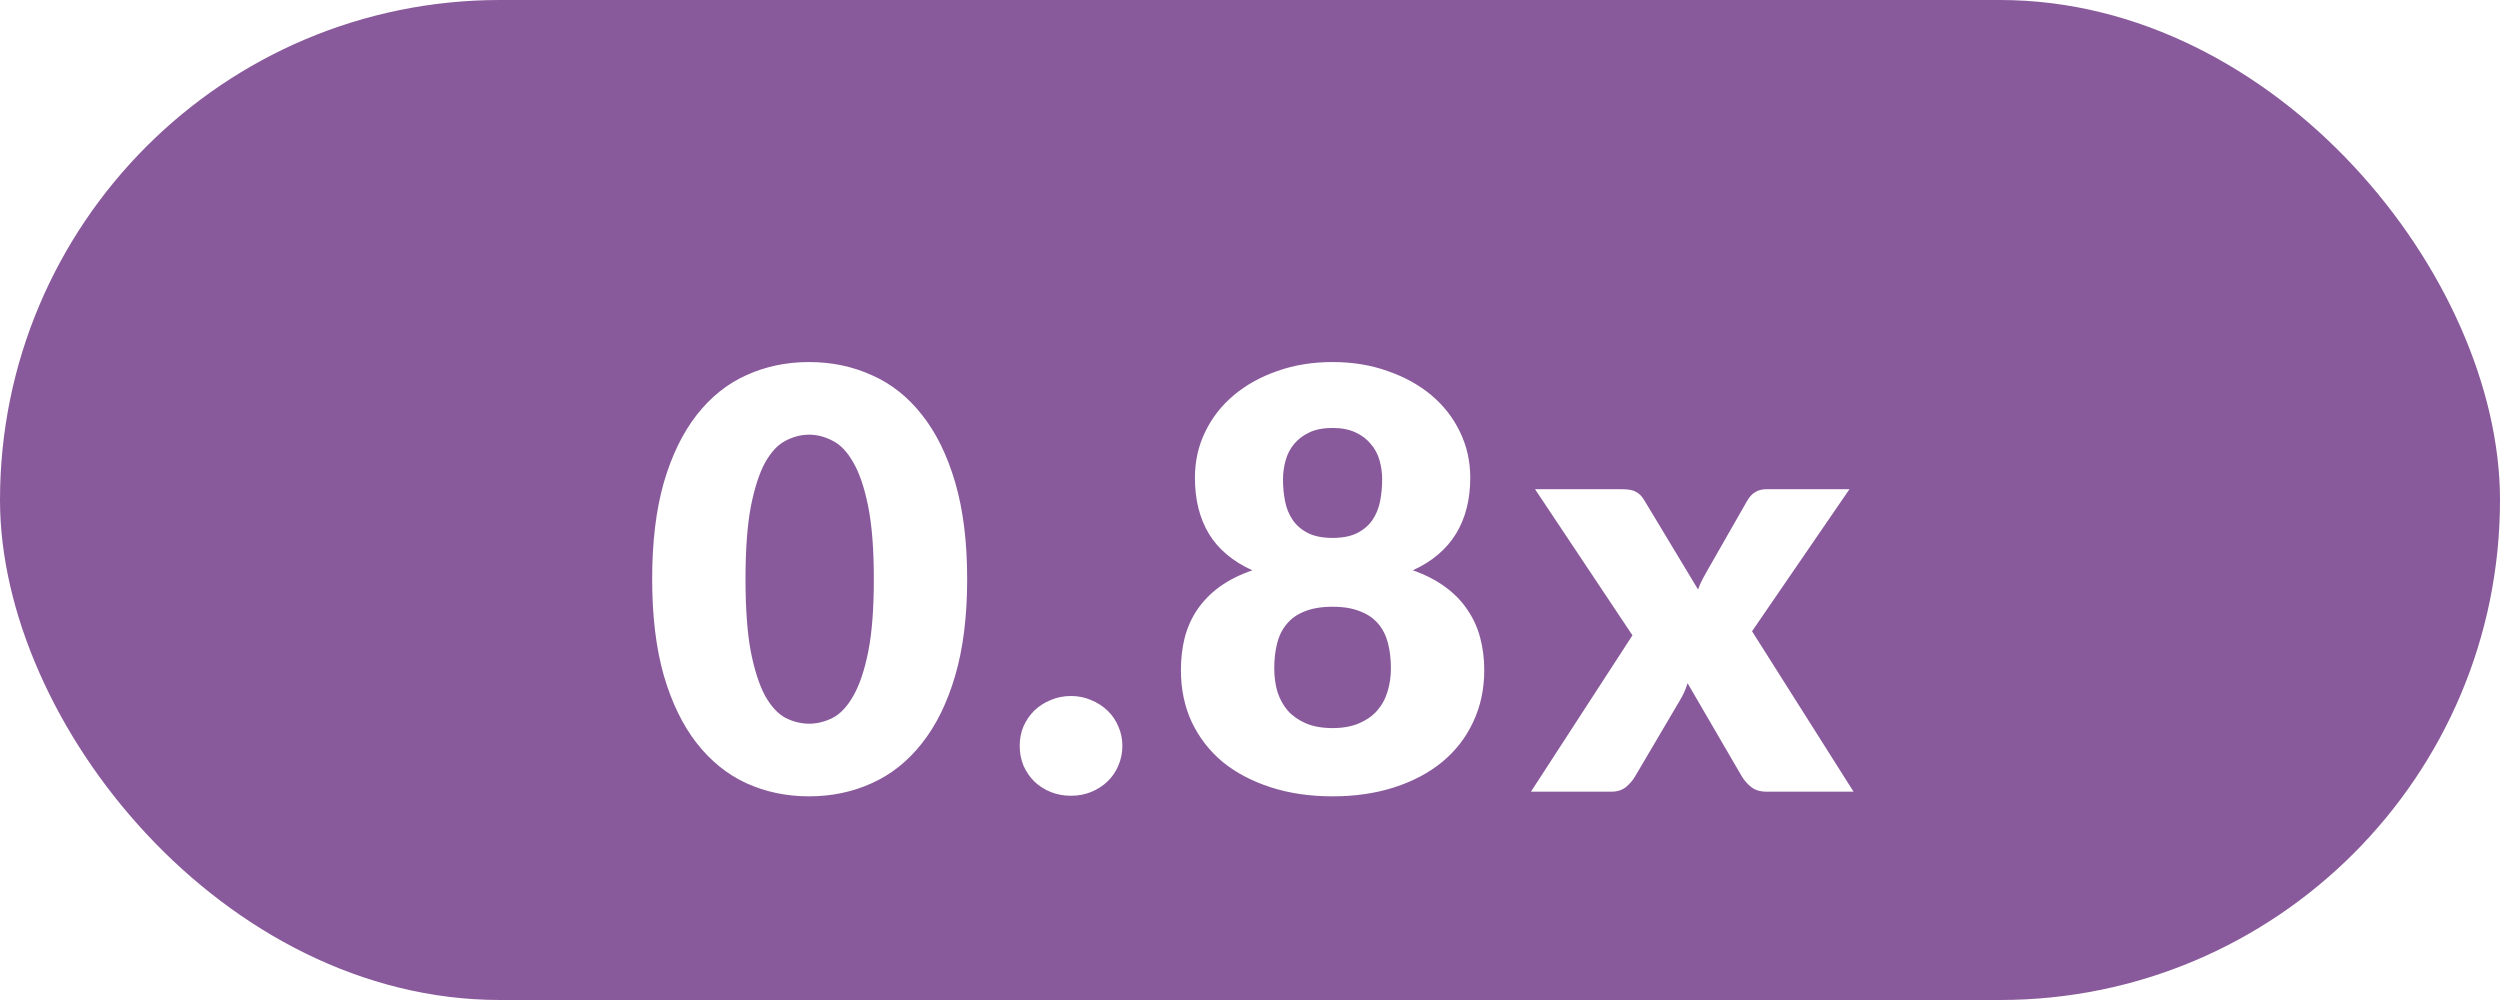 <svg width="60" height="24" viewBox="0 0 60 24" fill="none" xmlns="http://www.w3.org/2000/svg">
<rect width="60" height="24" rx="12" fill="#895A9B"/>
<g filter="url(#filter0_d_316_5413)">
<path d="M23.212 11.897C23.212 12.788 23.116 13.561 22.925 14.214C22.734 14.867 22.468 15.409 22.127 15.838C21.791 16.267 21.39 16.587 20.923 16.797C20.461 17.007 19.959 17.112 19.418 17.112C18.877 17.112 18.375 17.007 17.913 16.797C17.456 16.587 17.059 16.267 16.723 15.838C16.387 15.409 16.123 14.867 15.932 14.214C15.745 13.561 15.652 12.788 15.652 11.897C15.652 11.006 15.745 10.233 15.932 9.58C16.123 8.927 16.387 8.385 16.723 7.956C17.059 7.527 17.456 7.209 17.913 7.004C18.375 6.794 18.877 6.689 19.418 6.689C19.959 6.689 20.461 6.794 20.923 7.004C21.39 7.209 21.791 7.527 22.127 7.956C22.468 8.385 22.734 8.927 22.925 9.58C23.116 10.233 23.212 11.006 23.212 11.897ZM20.972 11.897C20.972 11.192 20.928 10.616 20.839 10.168C20.75 9.715 20.631 9.361 20.482 9.104C20.337 8.847 20.172 8.672 19.985 8.579C19.798 8.481 19.609 8.432 19.418 8.432C19.227 8.432 19.038 8.481 18.851 8.579C18.669 8.672 18.506 8.847 18.361 9.104C18.221 9.361 18.107 9.715 18.018 10.168C17.934 10.616 17.892 11.192 17.892 11.897C17.892 12.606 17.934 13.185 18.018 13.633C18.107 14.081 18.221 14.436 18.361 14.697C18.506 14.954 18.669 15.131 18.851 15.229C19.038 15.322 19.227 15.369 19.418 15.369C19.609 15.369 19.798 15.322 19.985 15.229C20.172 15.131 20.337 14.954 20.482 14.697C20.631 14.436 20.75 14.081 20.839 13.633C20.928 13.185 20.972 12.606 20.972 11.897ZM24.473 15.901C24.473 15.733 24.503 15.577 24.564 15.432C24.629 15.287 24.716 15.161 24.823 15.054C24.935 14.947 25.066 14.863 25.215 14.802C25.364 14.737 25.528 14.704 25.705 14.704C25.878 14.704 26.039 14.737 26.188 14.802C26.337 14.863 26.468 14.947 26.58 15.054C26.692 15.161 26.778 15.287 26.839 15.432C26.904 15.577 26.937 15.733 26.937 15.901C26.937 16.069 26.904 16.228 26.839 16.377C26.778 16.522 26.692 16.648 26.58 16.755C26.468 16.862 26.337 16.946 26.188 17.007C26.039 17.068 25.878 17.098 25.705 17.098C25.528 17.098 25.364 17.068 25.215 17.007C25.066 16.946 24.935 16.862 24.823 16.755C24.716 16.648 24.629 16.522 24.564 16.377C24.503 16.228 24.473 16.069 24.473 15.901ZM31.982 17.112C31.44 17.112 30.946 17.04 30.498 16.895C30.05 16.75 29.665 16.547 29.343 16.286C29.025 16.02 28.778 15.7 28.601 15.327C28.428 14.954 28.342 14.538 28.342 14.081C28.342 13.806 28.372 13.547 28.433 13.304C28.498 13.057 28.598 12.833 28.734 12.632C28.874 12.427 29.051 12.245 29.266 12.086C29.485 11.927 29.749 11.794 30.057 11.687C29.59 11.477 29.242 11.185 29.014 10.812C28.79 10.439 28.678 9.991 28.678 9.468C28.678 9.071 28.759 8.705 28.923 8.369C29.086 8.028 29.315 7.734 29.609 7.487C29.903 7.24 30.25 7.046 30.652 6.906C31.058 6.761 31.501 6.689 31.982 6.689C32.462 6.689 32.903 6.761 33.305 6.906C33.711 7.046 34.061 7.24 34.355 7.487C34.649 7.734 34.877 8.028 35.041 8.369C35.204 8.705 35.286 9.071 35.286 9.468C35.286 9.991 35.171 10.439 34.943 10.812C34.714 11.185 34.369 11.477 33.907 11.687C34.21 11.794 34.469 11.927 34.684 12.086C34.903 12.245 35.08 12.427 35.216 12.632C35.356 12.833 35.458 13.057 35.524 13.304C35.589 13.547 35.622 13.806 35.622 14.081C35.622 14.538 35.533 14.954 35.356 15.327C35.183 15.7 34.936 16.02 34.614 16.286C34.296 16.547 33.914 16.75 33.466 16.895C33.018 17.04 32.523 17.112 31.982 17.112ZM31.982 15.474C32.224 15.474 32.434 15.437 32.612 15.362C32.789 15.287 32.934 15.187 33.046 15.061C33.162 14.93 33.246 14.779 33.298 14.606C33.354 14.429 33.382 14.24 33.382 14.039C33.382 13.82 33.358 13.619 33.312 13.437C33.265 13.255 33.188 13.101 33.081 12.975C32.973 12.844 32.829 12.744 32.647 12.674C32.469 12.599 32.248 12.562 31.982 12.562C31.716 12.562 31.492 12.599 31.31 12.674C31.132 12.744 30.99 12.844 30.883 12.975C30.775 13.101 30.698 13.255 30.652 13.437C30.605 13.619 30.582 13.82 30.582 14.039C30.582 14.24 30.607 14.429 30.659 14.606C30.715 14.779 30.799 14.93 30.911 15.061C31.027 15.187 31.172 15.287 31.345 15.362C31.522 15.437 31.734 15.474 31.982 15.474ZM31.982 10.91C32.224 10.91 32.423 10.87 32.577 10.791C32.731 10.712 32.852 10.607 32.941 10.476C33.029 10.345 33.09 10.196 33.123 10.028C33.155 9.86 33.172 9.687 33.172 9.51C33.172 9.351 33.151 9.197 33.109 9.048C33.067 8.899 32.997 8.768 32.899 8.656C32.805 8.539 32.682 8.446 32.528 8.376C32.378 8.306 32.196 8.271 31.982 8.271C31.762 8.271 31.578 8.306 31.429 8.376C31.279 8.446 31.156 8.539 31.058 8.656C30.964 8.768 30.897 8.899 30.855 9.048C30.813 9.197 30.792 9.351 30.792 9.51C30.792 9.687 30.808 9.86 30.841 10.028C30.873 10.196 30.934 10.345 31.023 10.476C31.111 10.607 31.233 10.712 31.387 10.791C31.541 10.87 31.739 10.91 31.982 10.91ZM39.179 13.248L36.841 9.741H38.927C39.081 9.741 39.193 9.762 39.263 9.804C39.337 9.841 39.403 9.907 39.459 10L40.754 12.149C40.782 12.065 40.817 11.983 40.859 11.904C40.901 11.825 40.947 11.741 40.999 11.652L41.923 10.035C41.983 9.928 42.051 9.853 42.126 9.811C42.2 9.764 42.291 9.741 42.399 9.741H44.387L42.049 13.15L44.485 17H42.399C42.245 17 42.121 16.963 42.028 16.888C41.934 16.813 41.857 16.725 41.797 16.622L40.502 14.396C40.478 14.475 40.45 14.55 40.418 14.62C40.385 14.69 40.35 14.755 40.313 14.816L39.249 16.622C39.193 16.72 39.118 16.809 39.025 16.888C38.931 16.963 38.815 17 38.675 17H36.743L39.179 13.248Z" fill="white"/>
</g>
<defs>
<filter id="filter0_d_316_5413" x="13.652" y="6.689" width="32.833" height="14.423" filterUnits="userSpaceOnUse" color-interpolation-filters="sRGB">
<feFlood flood-opacity="0" result="BackgroundImageFix"/>
<feColorMatrix in="SourceAlpha" type="matrix" values="0 0 0 0 0 0 0 0 0 0 0 0 0 0 0 0 0 0 127 0" result="hardAlpha"/>
<feOffset dy="2"/>
<feGaussianBlur stdDeviation="1"/>
<feColorMatrix type="matrix" values="0 0 0 0 0 0 0 0 0 0 0 0 0 0 0 0 0 0 0.25 0"/>
<feBlend mode="normal" in2="BackgroundImageFix" result="effect1_dropShadow_316_5413"/>
<feBlend mode="normal" in="SourceGraphic" in2="effect1_dropShadow_316_5413" result="shape"/>
</filter>
</defs>
</svg>
